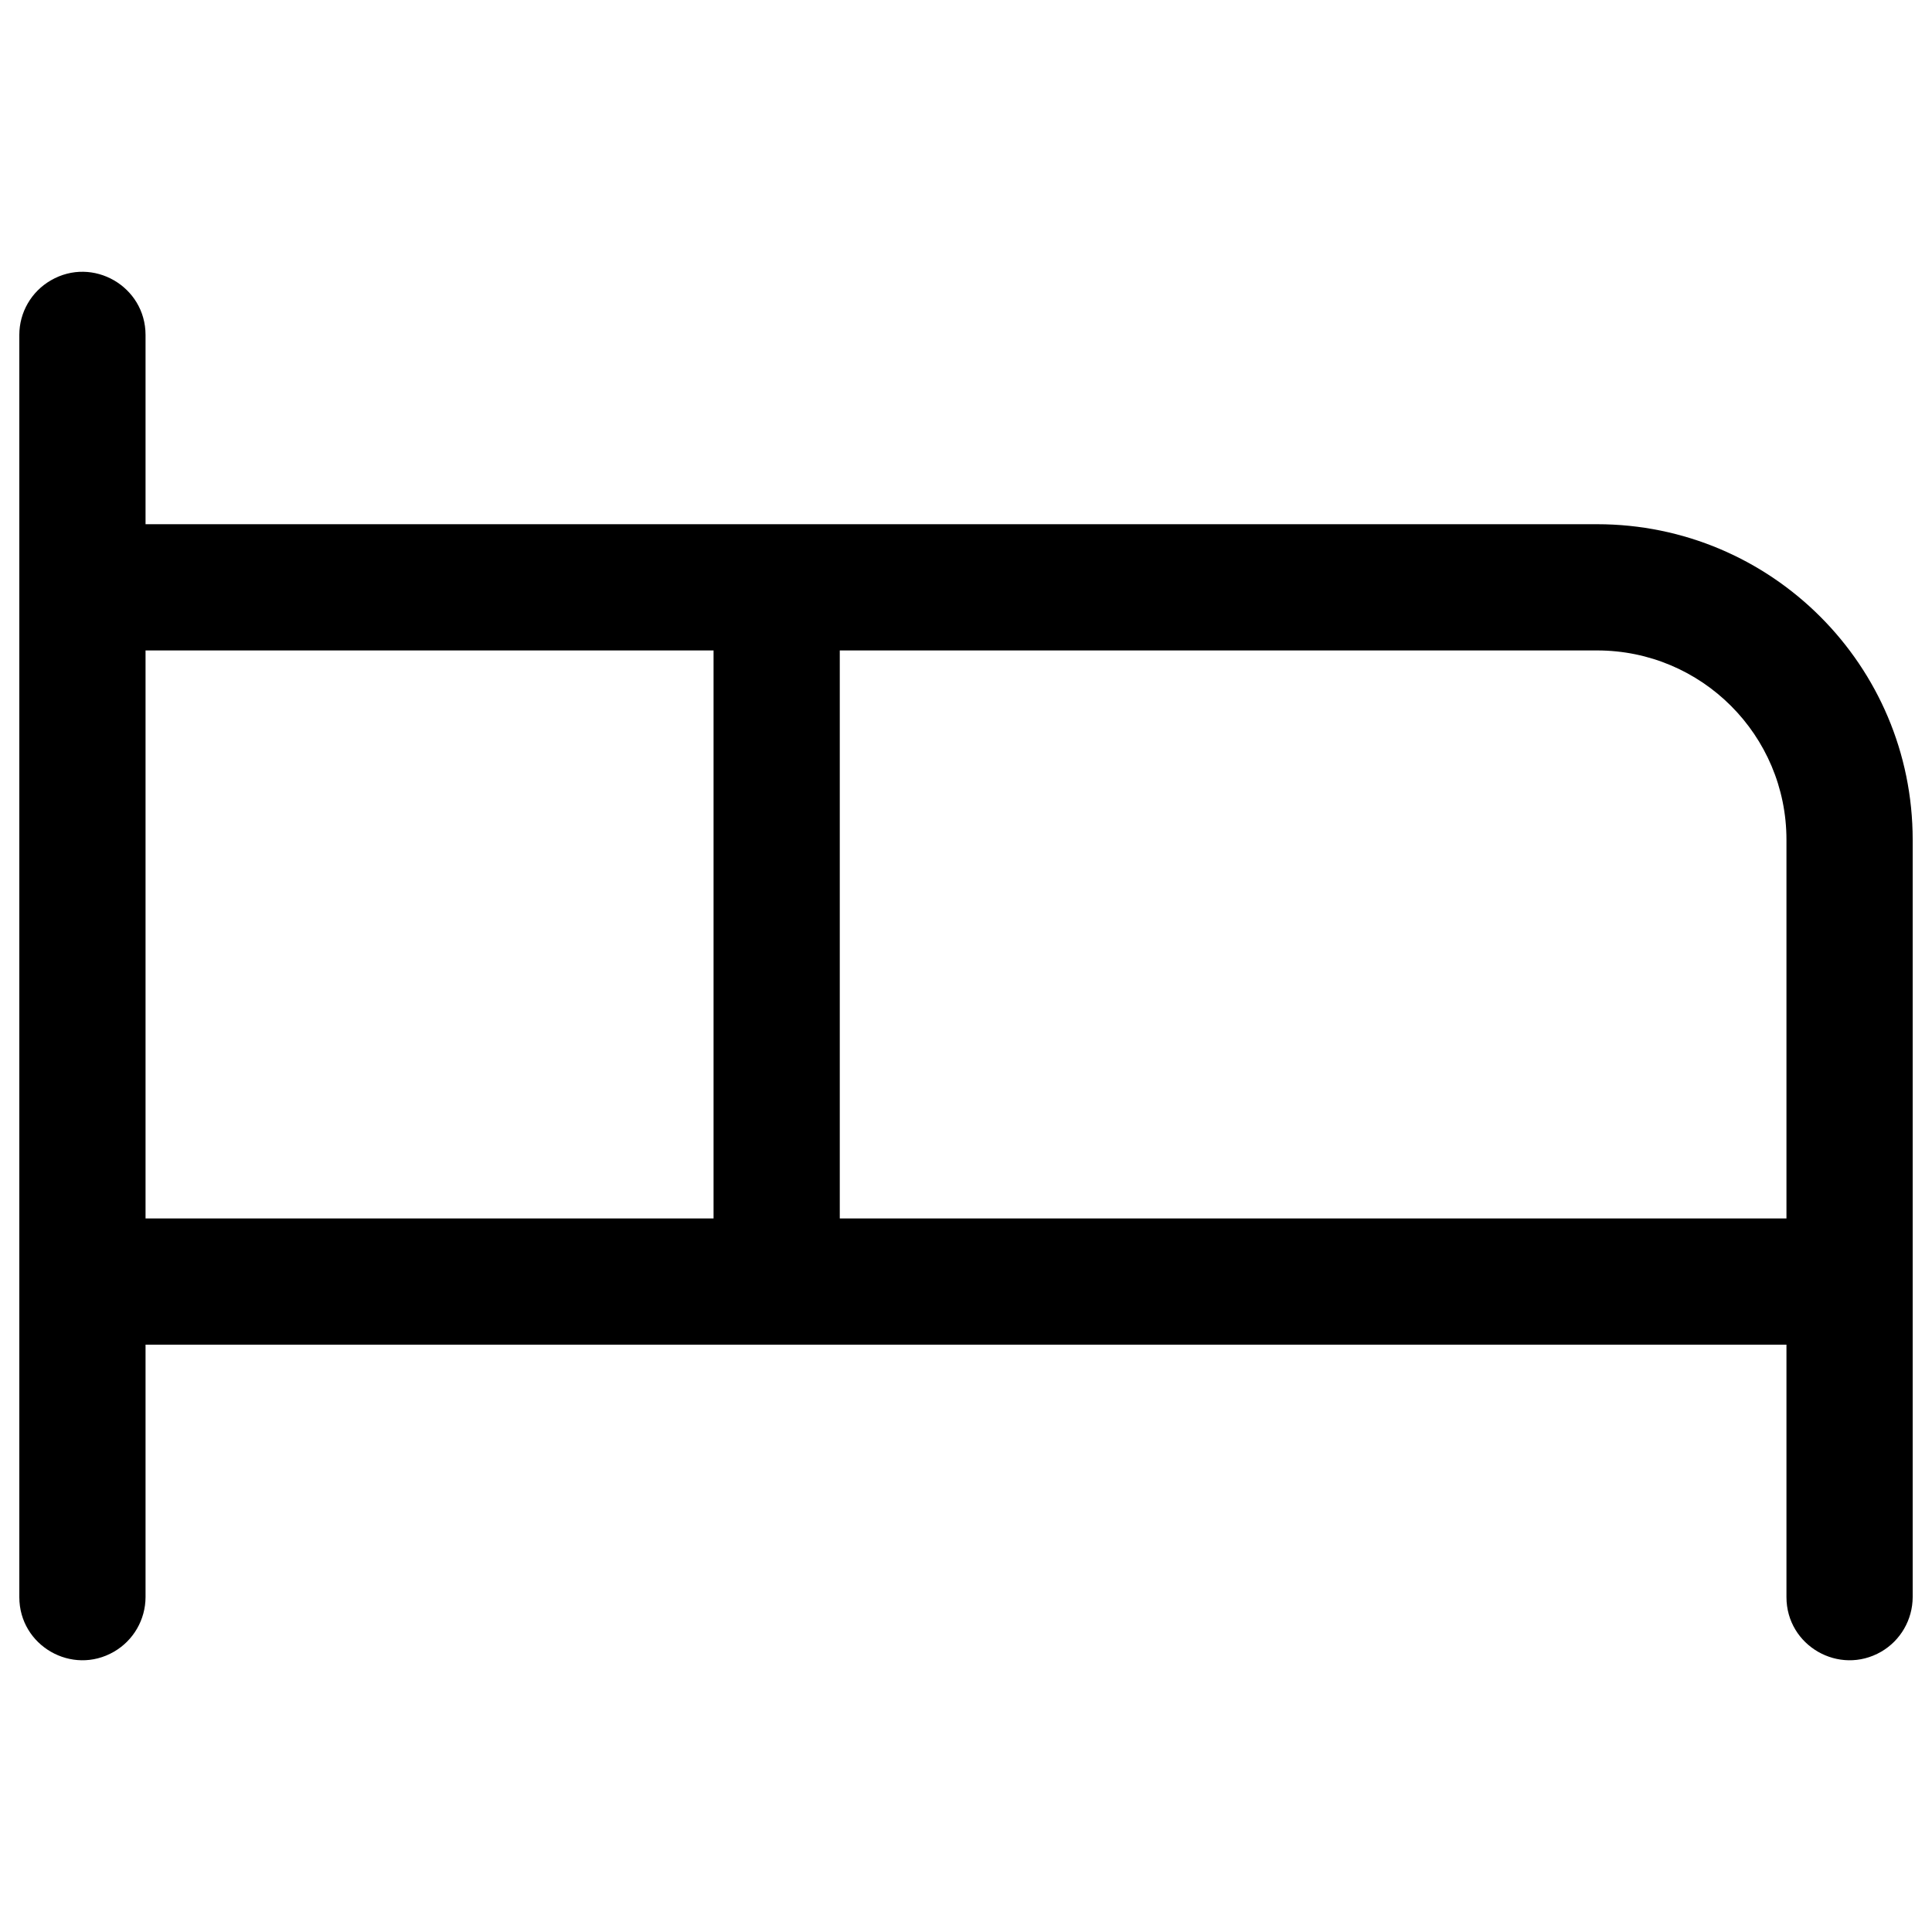 <svg width="24" height="24" viewBox="0 0 24 24" fill="none" xmlns="http://www.w3.org/2000/svg">
<path d="M19.84 6.512H1.808V4.16C1.807 3.557 1.153 3.18 0.631 3.483C0.389 3.623 0.24 3.881 0.24 4.16V19.84C0.24 20.444 0.894 20.82 1.416 20.518C1.658 20.378 1.807 20.12 1.808 19.84V16.704H22.192V19.84C22.192 20.444 22.846 20.82 23.369 20.518C23.61 20.378 23.759 20.12 23.76 19.84V10.432C23.76 8.267 22.005 6.512 19.84 6.512ZM1.808 8.08H8.864V15.136H1.808V8.08ZM10.432 15.136V8.08H19.84C21.139 8.08 22.192 9.133 22.192 10.432V15.136H10.432Z" fill="black"/>
</svg>
